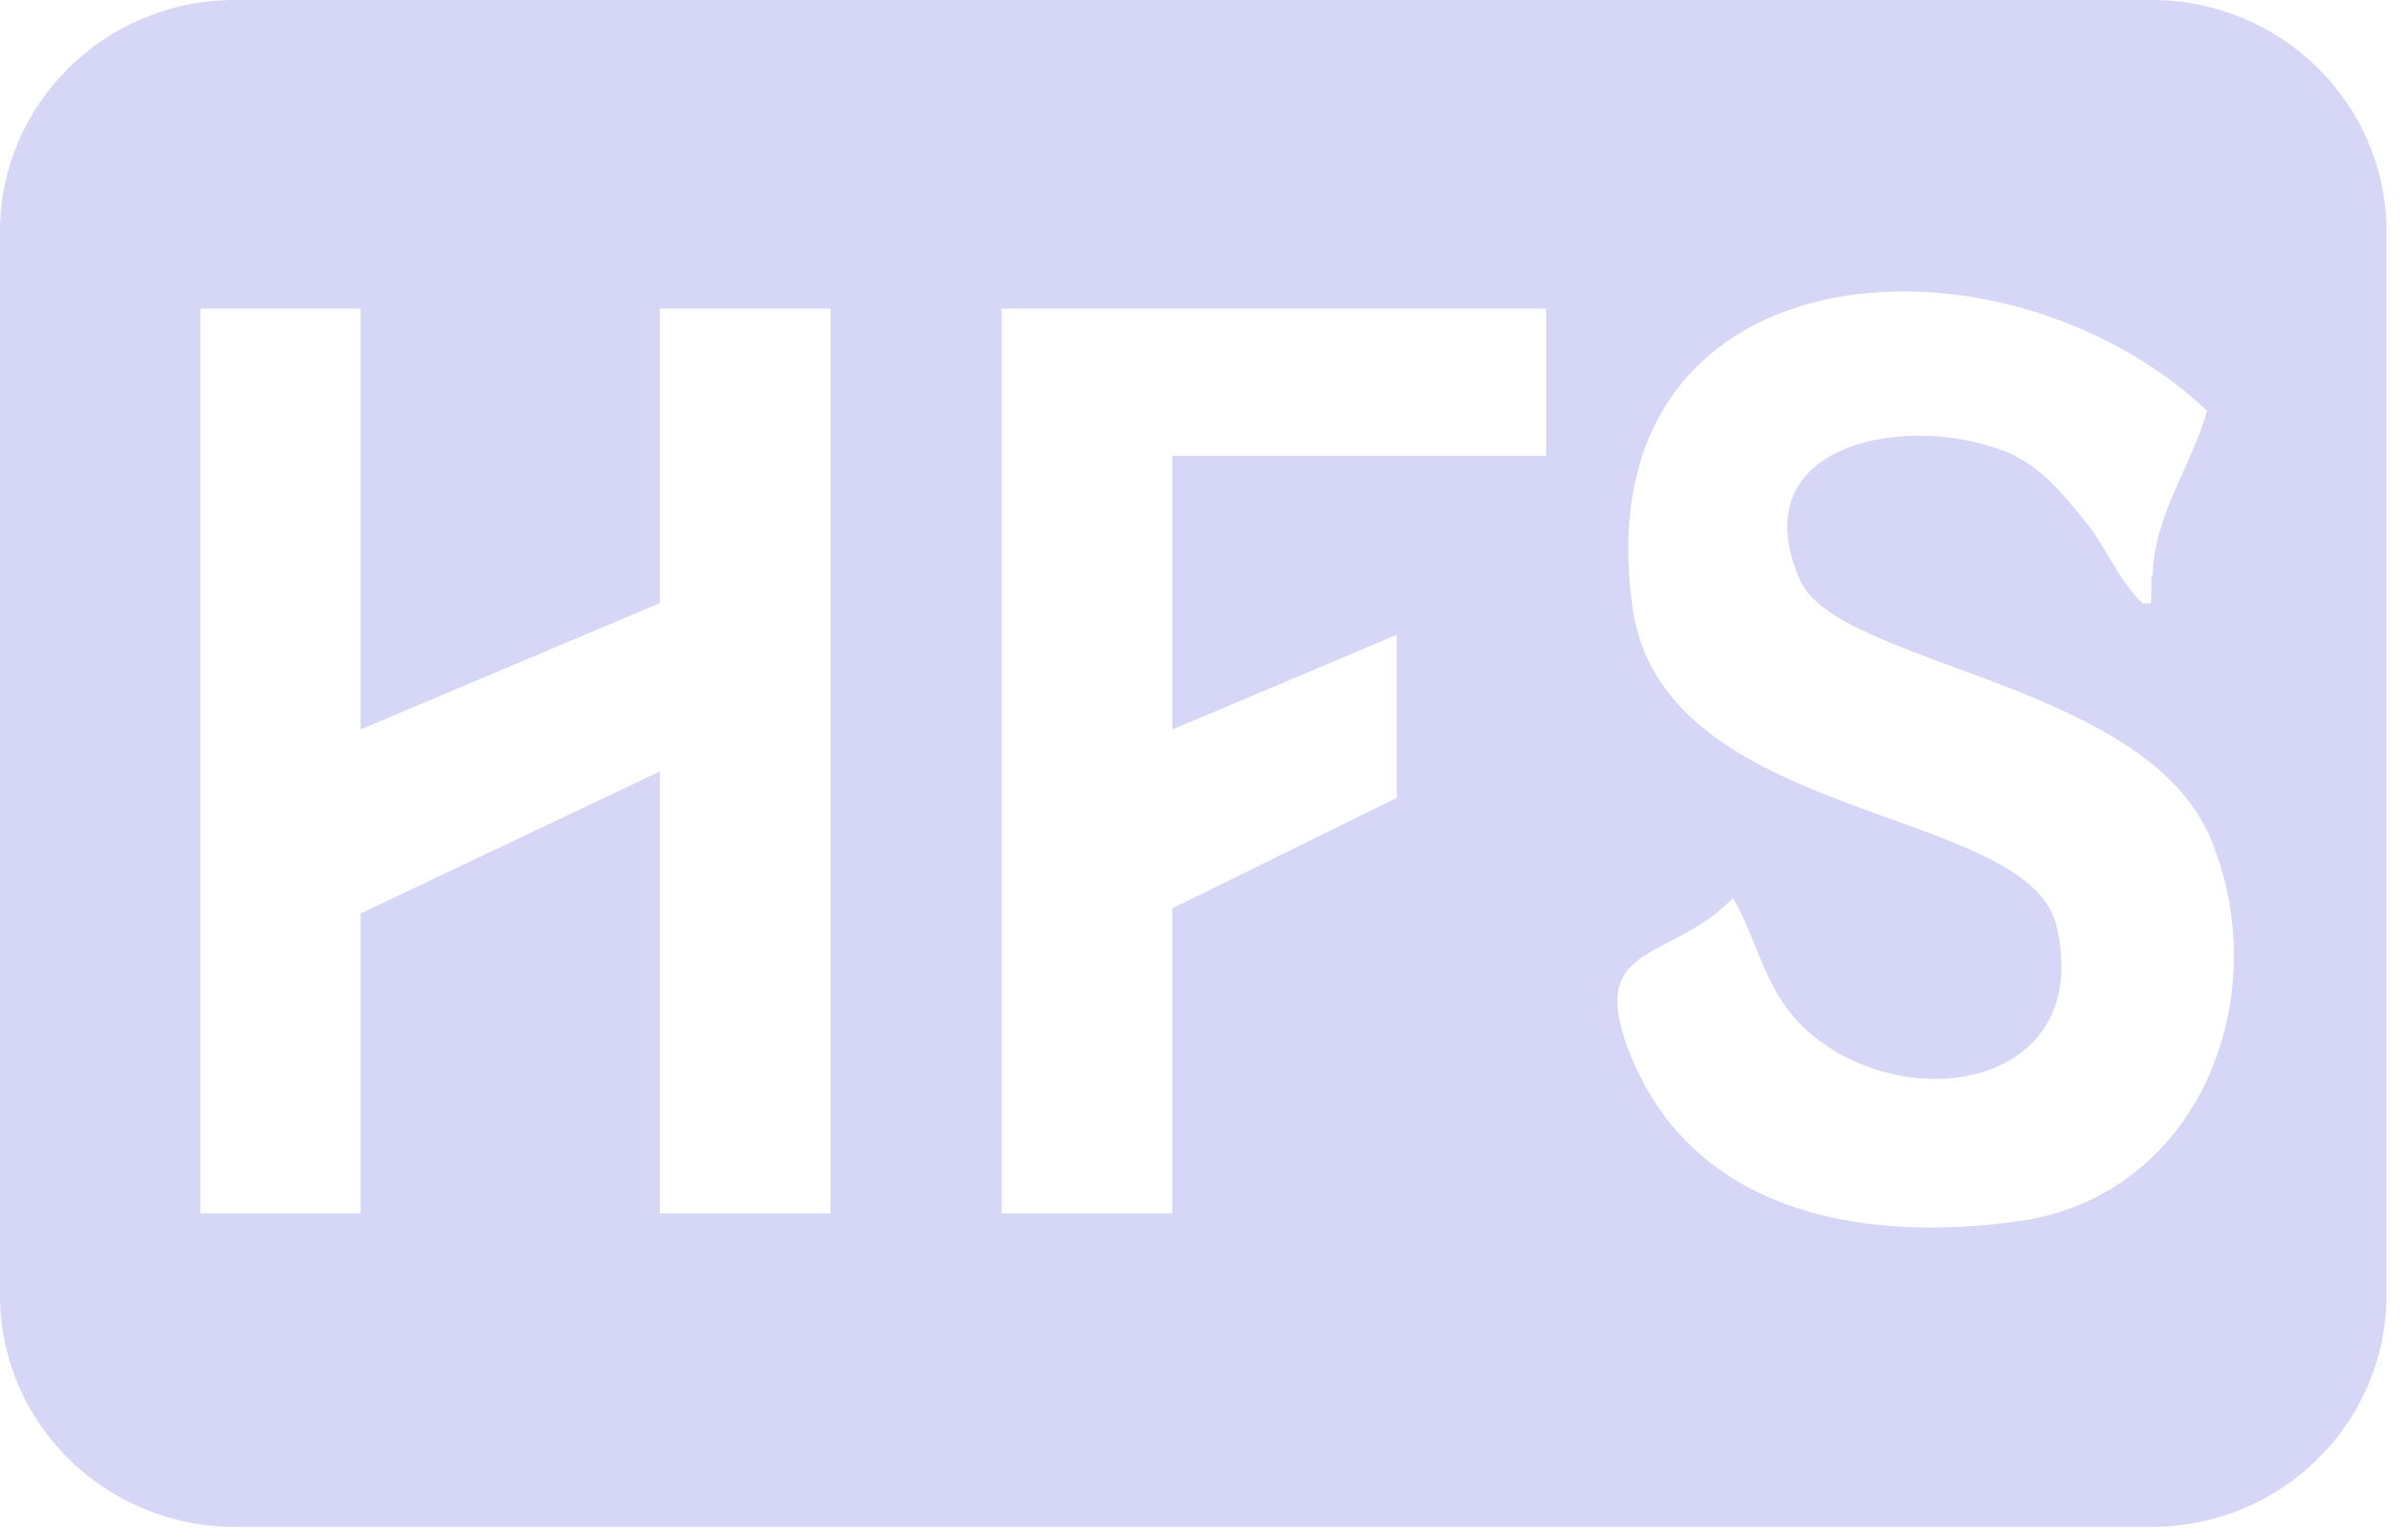 <svg width="67" height="43" viewBox="0 0 67 43" fill="none" xmlns="http://www.w3.org/2000/svg">
<path d="M60.04 0H6.555C2.935 0 0 2.895 0 6.466V36.155C0 39.726 2.935 42.621 6.555 42.621H60.04C63.66 42.621 66.595 39.726 66.595 36.155V6.466C66.595 2.895 63.66 0 60.04 0ZM23.178 33.869H18.41V21.536L10.063 25.498V33.869H5.59V8.614H10.063V20.361L18.41 16.837V8.614H23.178V33.869ZM43.148 12.725H32.715V20.361L38.975 17.72V22.271L32.715 25.356V33.869H27.947V8.614H43.148V12.725ZM56.333 34.086C51.827 34.726 47.064 33.789 45.391 29.165C44.355 26.297 46.641 26.847 48.362 25.064C49.102 26.37 49.264 27.773 50.497 28.831C53.27 31.212 58.431 30.317 57.39 25.857C56.596 22.444 46.41 23.01 45.557 16.963C44.13 6.841 55.813 6.025 61.59 11.466C61.14 13.042 60.104 14.397 60.072 16.053C60.056 16.053 60.04 16.063 60.04 16.08V16.456C60.04 16.583 60.03 16.715 60.013 16.842H59.793C59.74 16.794 59.686 16.742 59.637 16.688C59.573 16.619 59.514 16.551 59.461 16.476C59.402 16.402 59.348 16.322 59.289 16.248C59.273 16.227 59.262 16.212 59.246 16.191C59.246 16.191 59.24 16.18 59.236 16.175V16.165C59.236 16.165 59.225 16.143 59.214 16.133C59.187 16.091 59.161 16.054 59.134 16.012C59.08 15.927 59.032 15.848 58.978 15.763C58.923 15.678 58.876 15.599 58.827 15.514C58.779 15.429 58.731 15.35 58.677 15.265C58.628 15.186 58.581 15.107 58.526 15.027C58.478 14.954 58.425 14.873 58.376 14.8C58.349 14.763 58.327 14.731 58.301 14.694C58.274 14.657 58.242 14.62 58.21 14.582C58.145 14.503 58.081 14.418 58.012 14.339C57.947 14.26 57.883 14.181 57.818 14.101C57.754 14.022 57.684 13.943 57.62 13.868C57.556 13.794 57.486 13.72 57.416 13.646C57.347 13.572 57.277 13.503 57.202 13.429C57.127 13.36 57.051 13.292 56.971 13.223C56.896 13.159 56.815 13.096 56.73 13.032C56.65 12.974 56.563 12.916 56.472 12.863C56.402 12.82 56.327 12.783 56.257 12.746V12.731C53.506 11.44 48.511 12.25 50.223 16.18C51.263 18.577 59.83 19.006 61.681 23.393C63.52 27.753 61.418 33.367 56.327 34.091L56.333 34.086Z" fill="#D6D6F6"/>
</svg>
